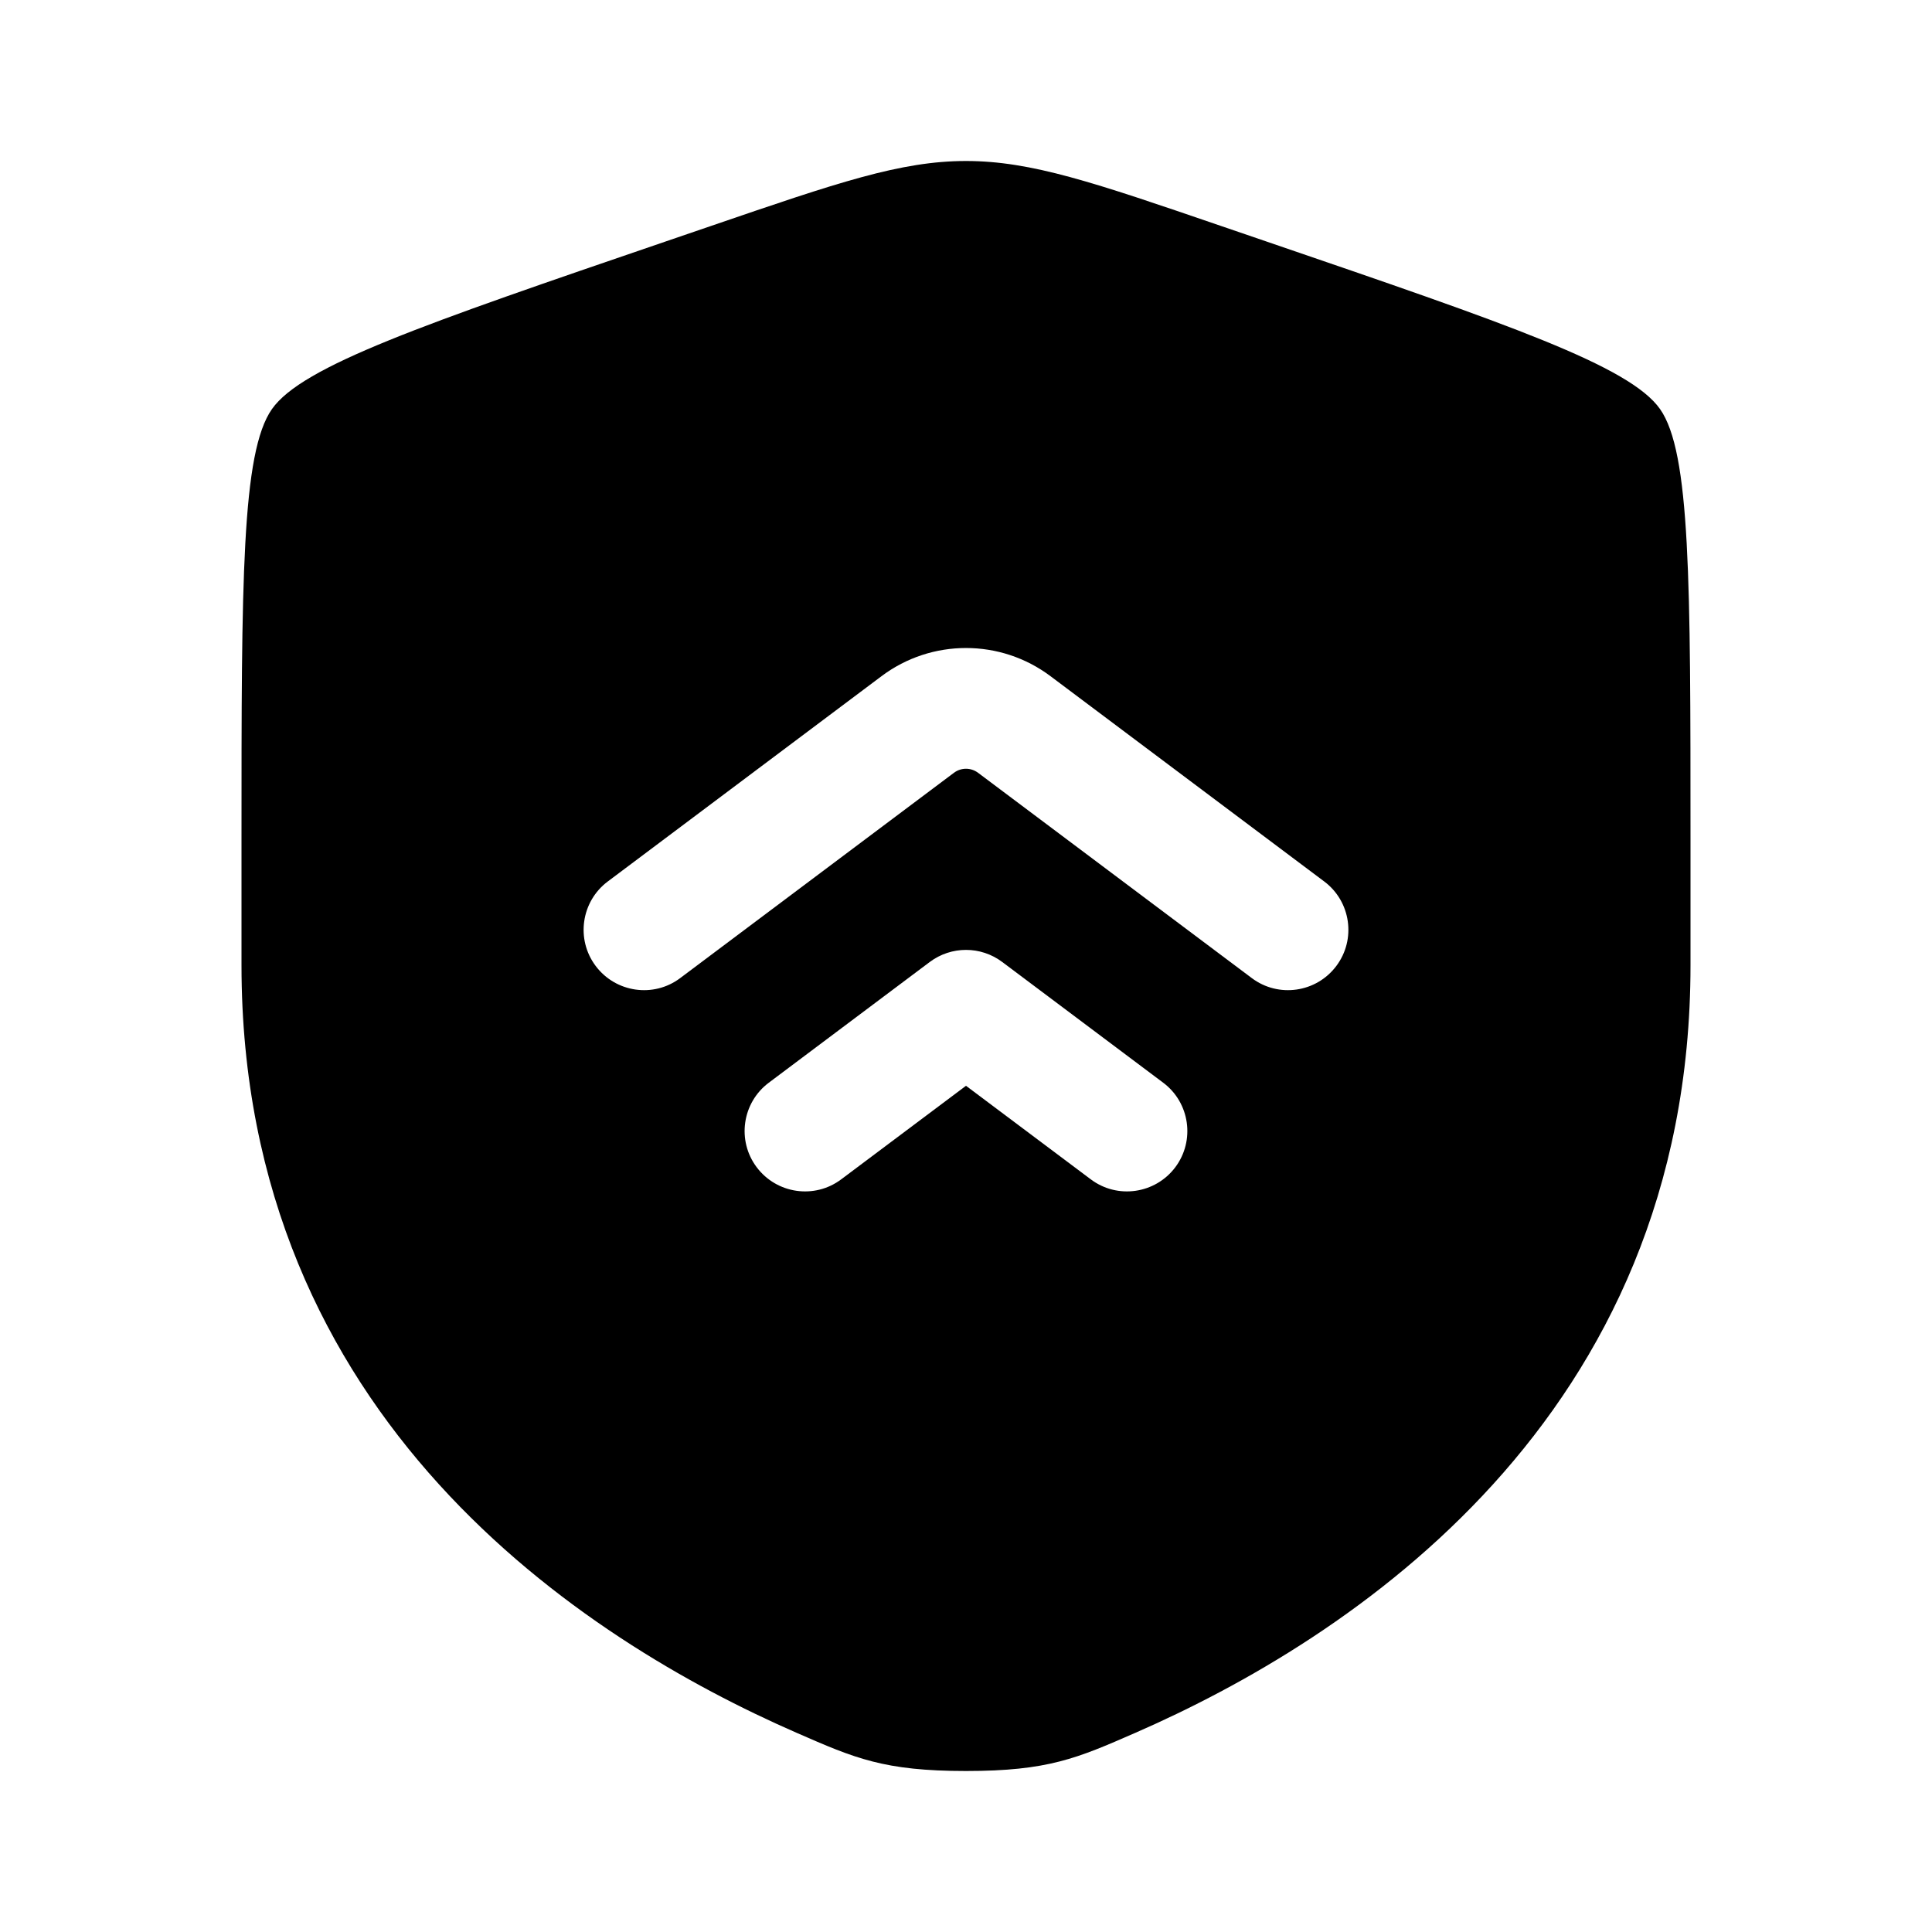 <svg width="24" height="24" viewBox="0 0 24 24" fill="none" xmlns="http://www.w3.org/2000/svg">
<path fill-rule="evenodd" clip-rule="evenodd" d="M3.378 5.082C3 5.62 3 7.219 3 10.417V11.991C3 17.629 7.239 20.366 9.899 21.527C10.62 21.842 10.981 22 12 22C13.019 22 13.38 21.842 14.101 21.527C16.761 20.366 21 17.629 21 11.991V10.417C21 7.219 21 5.62 20.622 5.082C20.245 4.545 18.742 4.03 15.735 3.001L15.162 2.805C13.595 2.268 12.811 2 12 2C11.189 2 10.405 2.268 8.838 2.805L8.265 3.001C5.258 4.03 3.755 4.545 3.378 5.082ZM16.45 10.95L13.05 8.4C12.428 7.933 11.572 7.933 10.95 8.4L7.55 10.95C7.219 11.198 7.151 11.669 7.4 12C7.649 12.331 8.119 12.399 8.45 12.15L11.85 9.6C11.939 9.533 12.061 9.533 12.15 9.6L15.55 12.15C15.881 12.399 16.352 12.331 16.6 12C16.849 11.669 16.781 11.198 16.45 10.95ZM14.45 13.45L12.45 11.95C12.183 11.75 11.817 11.75 11.55 11.95L9.55 13.45C9.219 13.698 9.151 14.169 9.4 14.5C9.649 14.831 10.119 14.899 10.45 14.65L12 13.488L13.55 14.65C13.881 14.899 14.351 14.831 14.6 14.5C14.848 14.169 14.781 13.698 14.45 13.45Z" fill="black"/>
</svg>
